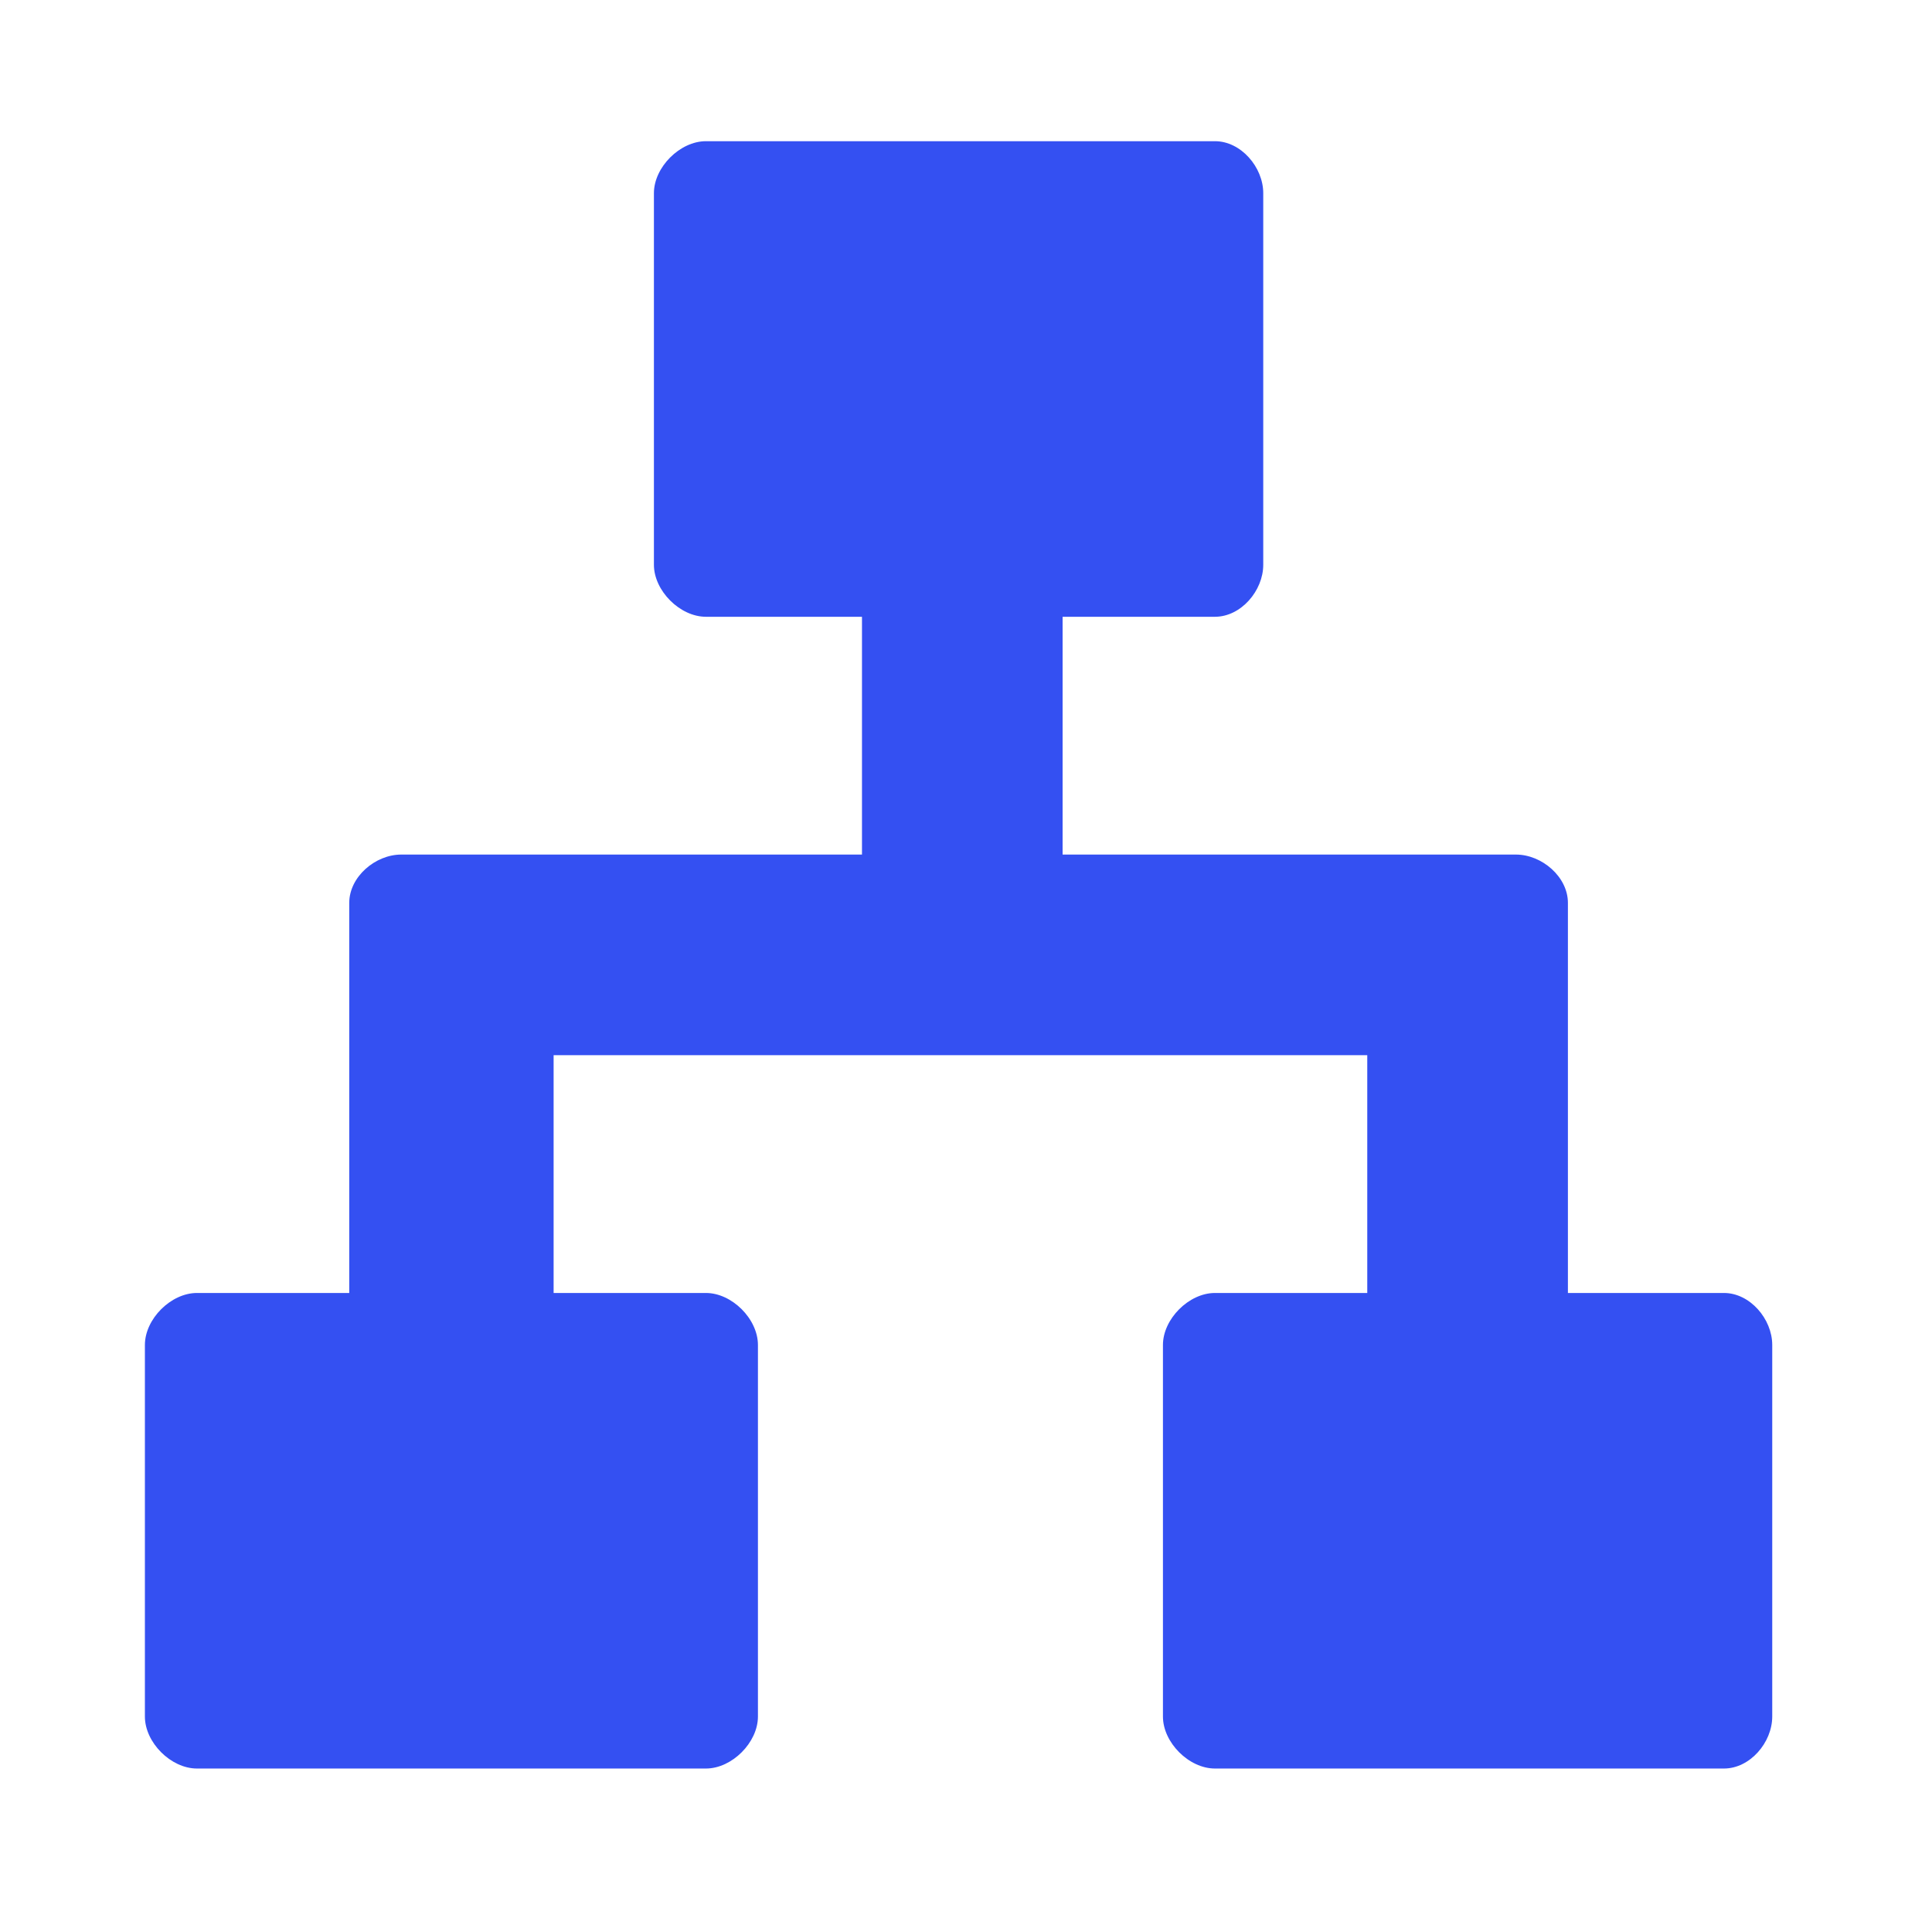 <?xml version="1.0" encoding="UTF-8"?> <svg xmlns="http://www.w3.org/2000/svg" width="62" height="62" viewBox="0 0 62 62" fill="none"> <path d="M27.543 27.424H12.877C12.043 27.424 11.208 28.139 11.208 28.974V41.493H6.32C5.485 41.493 4.65 42.327 4.65 43.162V55.085C4.65 55.92 5.485 56.754 6.32 56.754H22.654C23.489 56.754 24.323 55.92 24.323 55.085V43.162C24.323 42.327 23.489 41.493 22.654 41.493H17.766V33.862H43.877V41.493H38.989C38.154 41.493 37.32 42.327 37.32 43.162V55.085C37.32 55.92 38.154 56.754 38.989 56.754H55.324C56.158 56.754 56.873 55.92 56.873 55.085V43.162C56.873 42.327 56.158 41.493 55.324 41.493H50.316V28.974C50.316 28.139 49.481 27.424 48.647 27.424H34.1V19.793H38.989C39.824 19.793 40.539 18.958 40.539 18.124V6.2C40.539 5.366 39.824 4.531 38.989 4.531H22.654C21.82 4.531 20.985 5.366 20.985 6.2V18.124C20.985 18.958 21.82 19.793 22.654 19.793H27.662V27.424H27.543Z" fill="#3450F2"></path> </svg> 